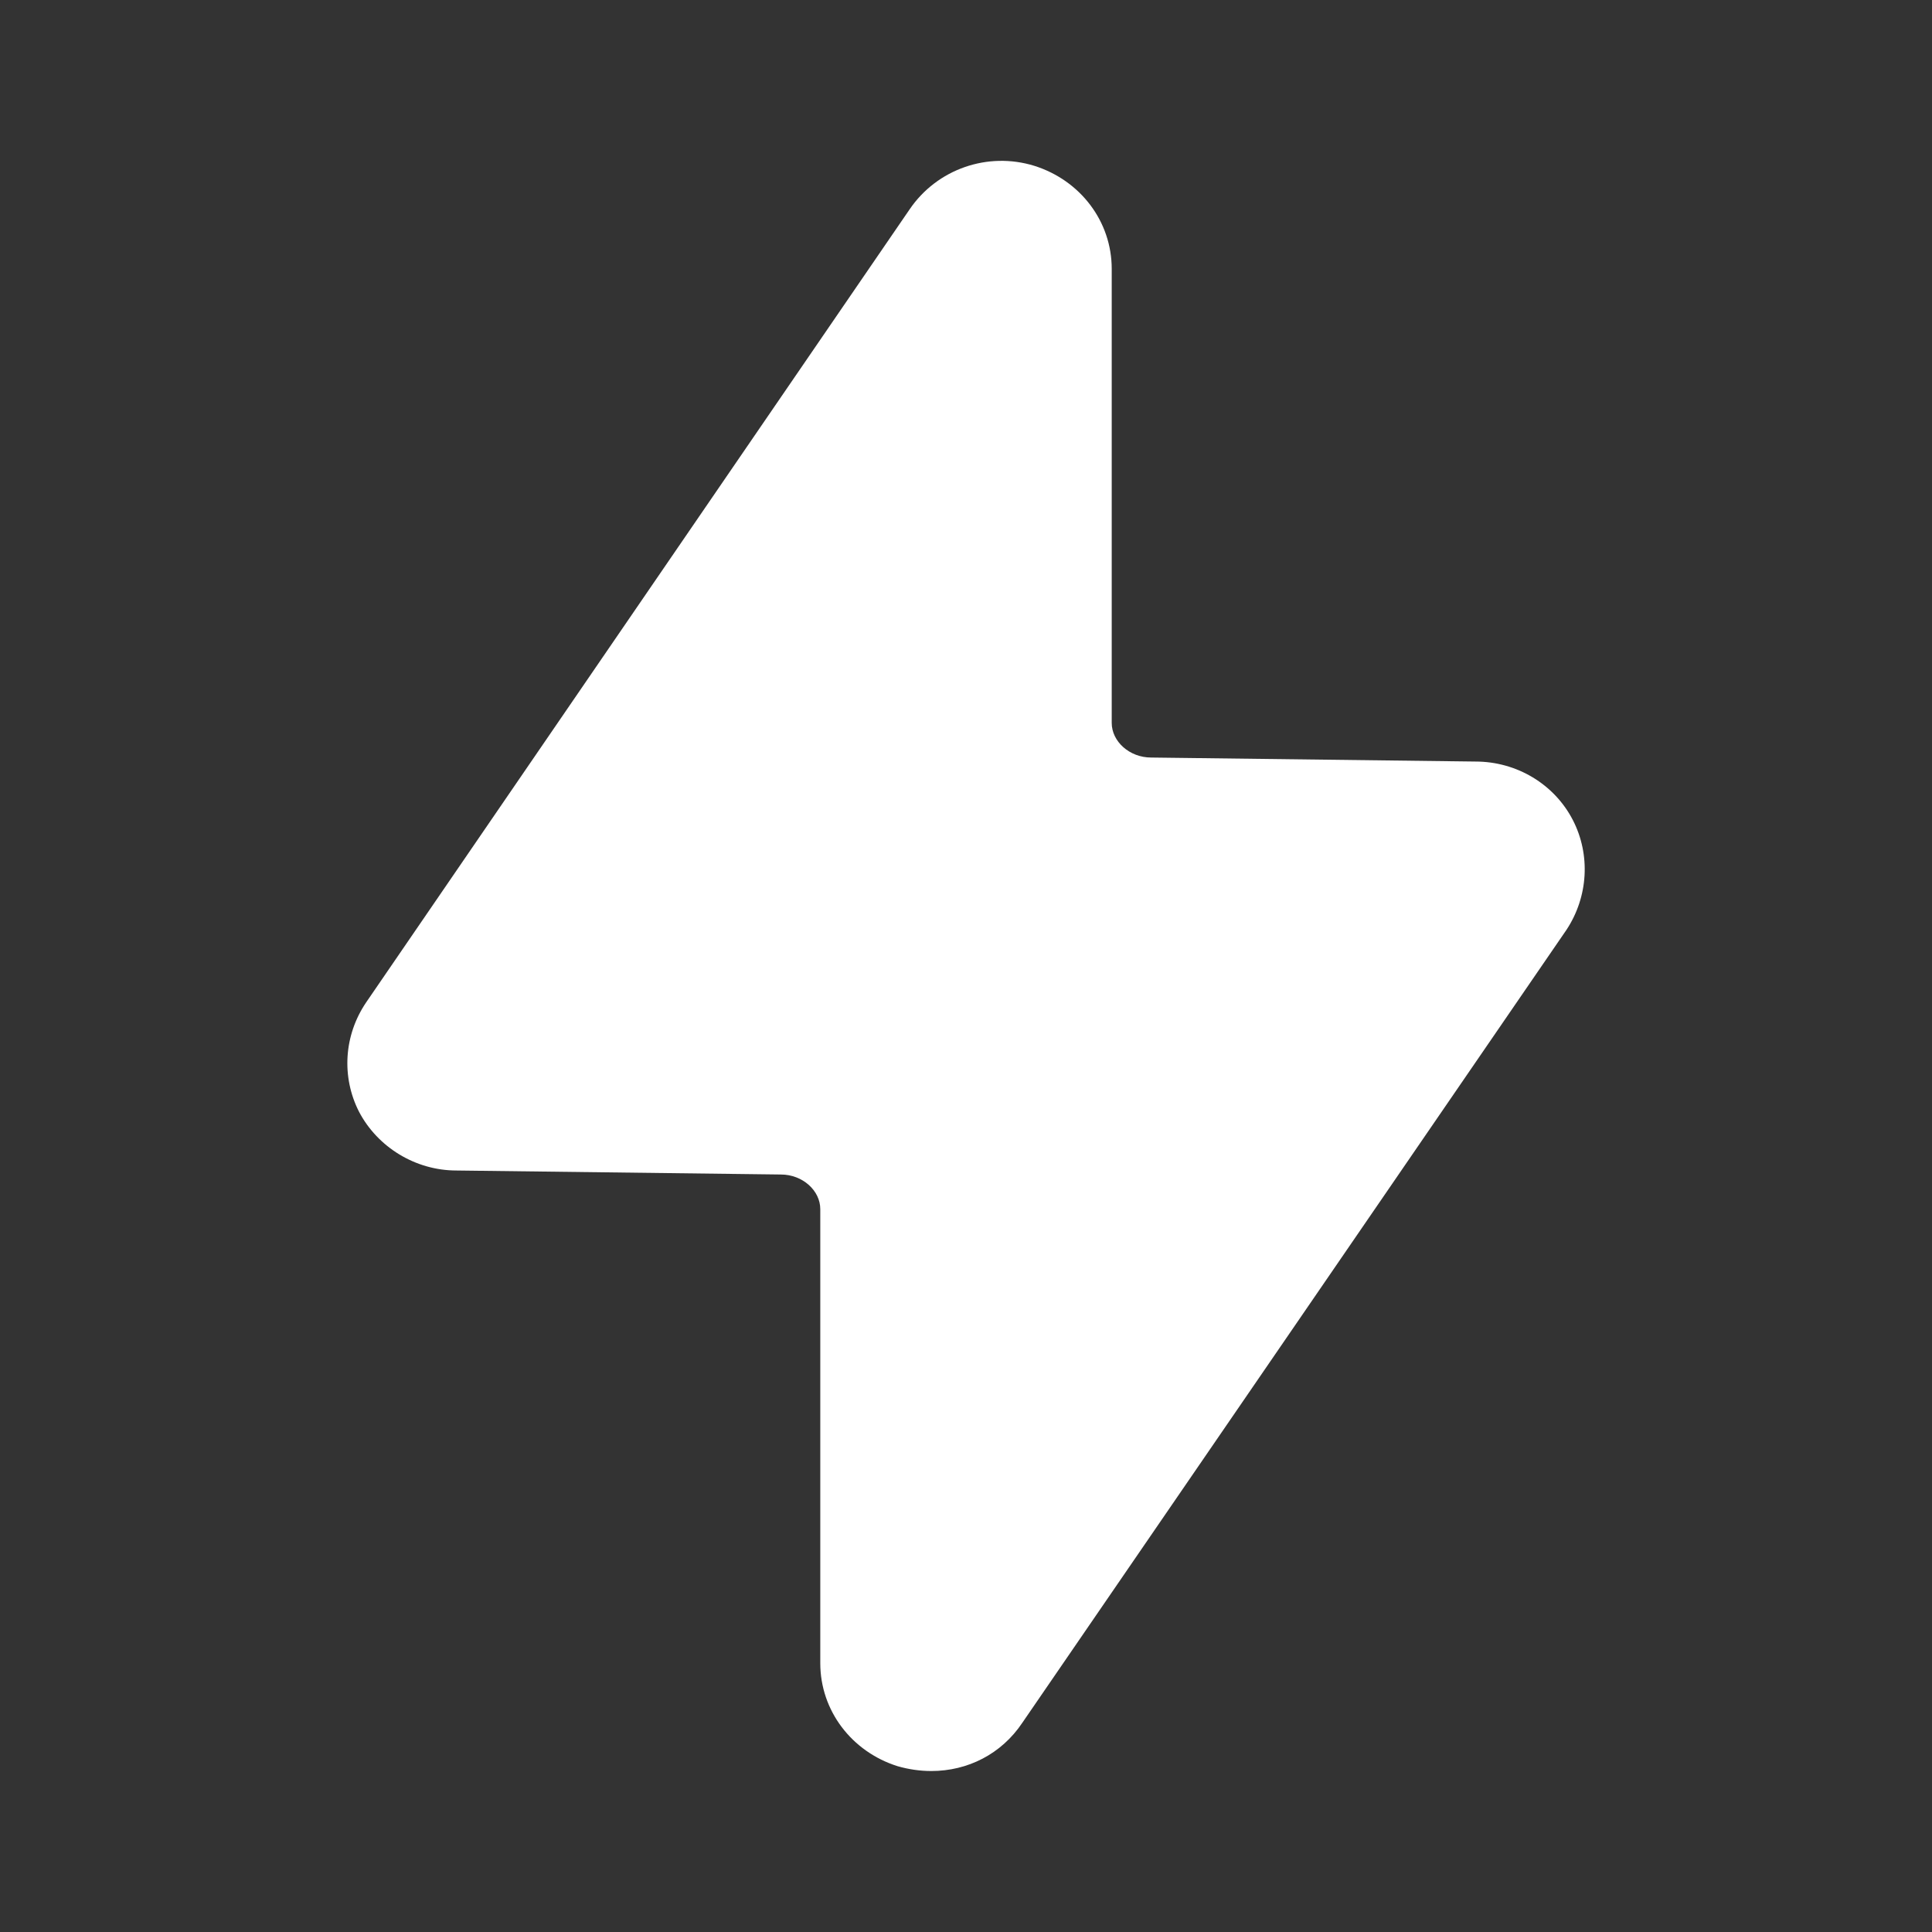 <svg width="40" height="40" viewBox="0 0 40 40" fill="none" xmlns="http://www.w3.org/2000/svg">
<rect x="0" y="0" width="40" height="40" fill="#333333" stroke="none"/>
<path d="M32.433 19.25L21.167 35.667C20.733 36.317 20.033 36.667 19.283 36.667C19.05 36.667 18.817 36.634 18.583 36.567C17.633 36.267 16.983 35.417 16.983 34.434V25.034C16.983 24.65 16.617 24.317 16.167 24.317L9.45 24.234C8.6 24.234 7.817 23.75 7.433 23.017C7.067 22.3 7.117 21.434 7.583 20.75L18.833 4.334C19.4 3.5 20.45 3.134 21.417 3.434C22.367 3.734 23.017 4.584 23.017 5.567V14.967C23.017 15.35 23.383 15.684 23.833 15.684L30.55 15.767C31.4 15.767 32.183 16.234 32.567 16.984C32.933 17.7 32.883 18.567 32.433 19.25Z" fill="white"/>
</svg>
